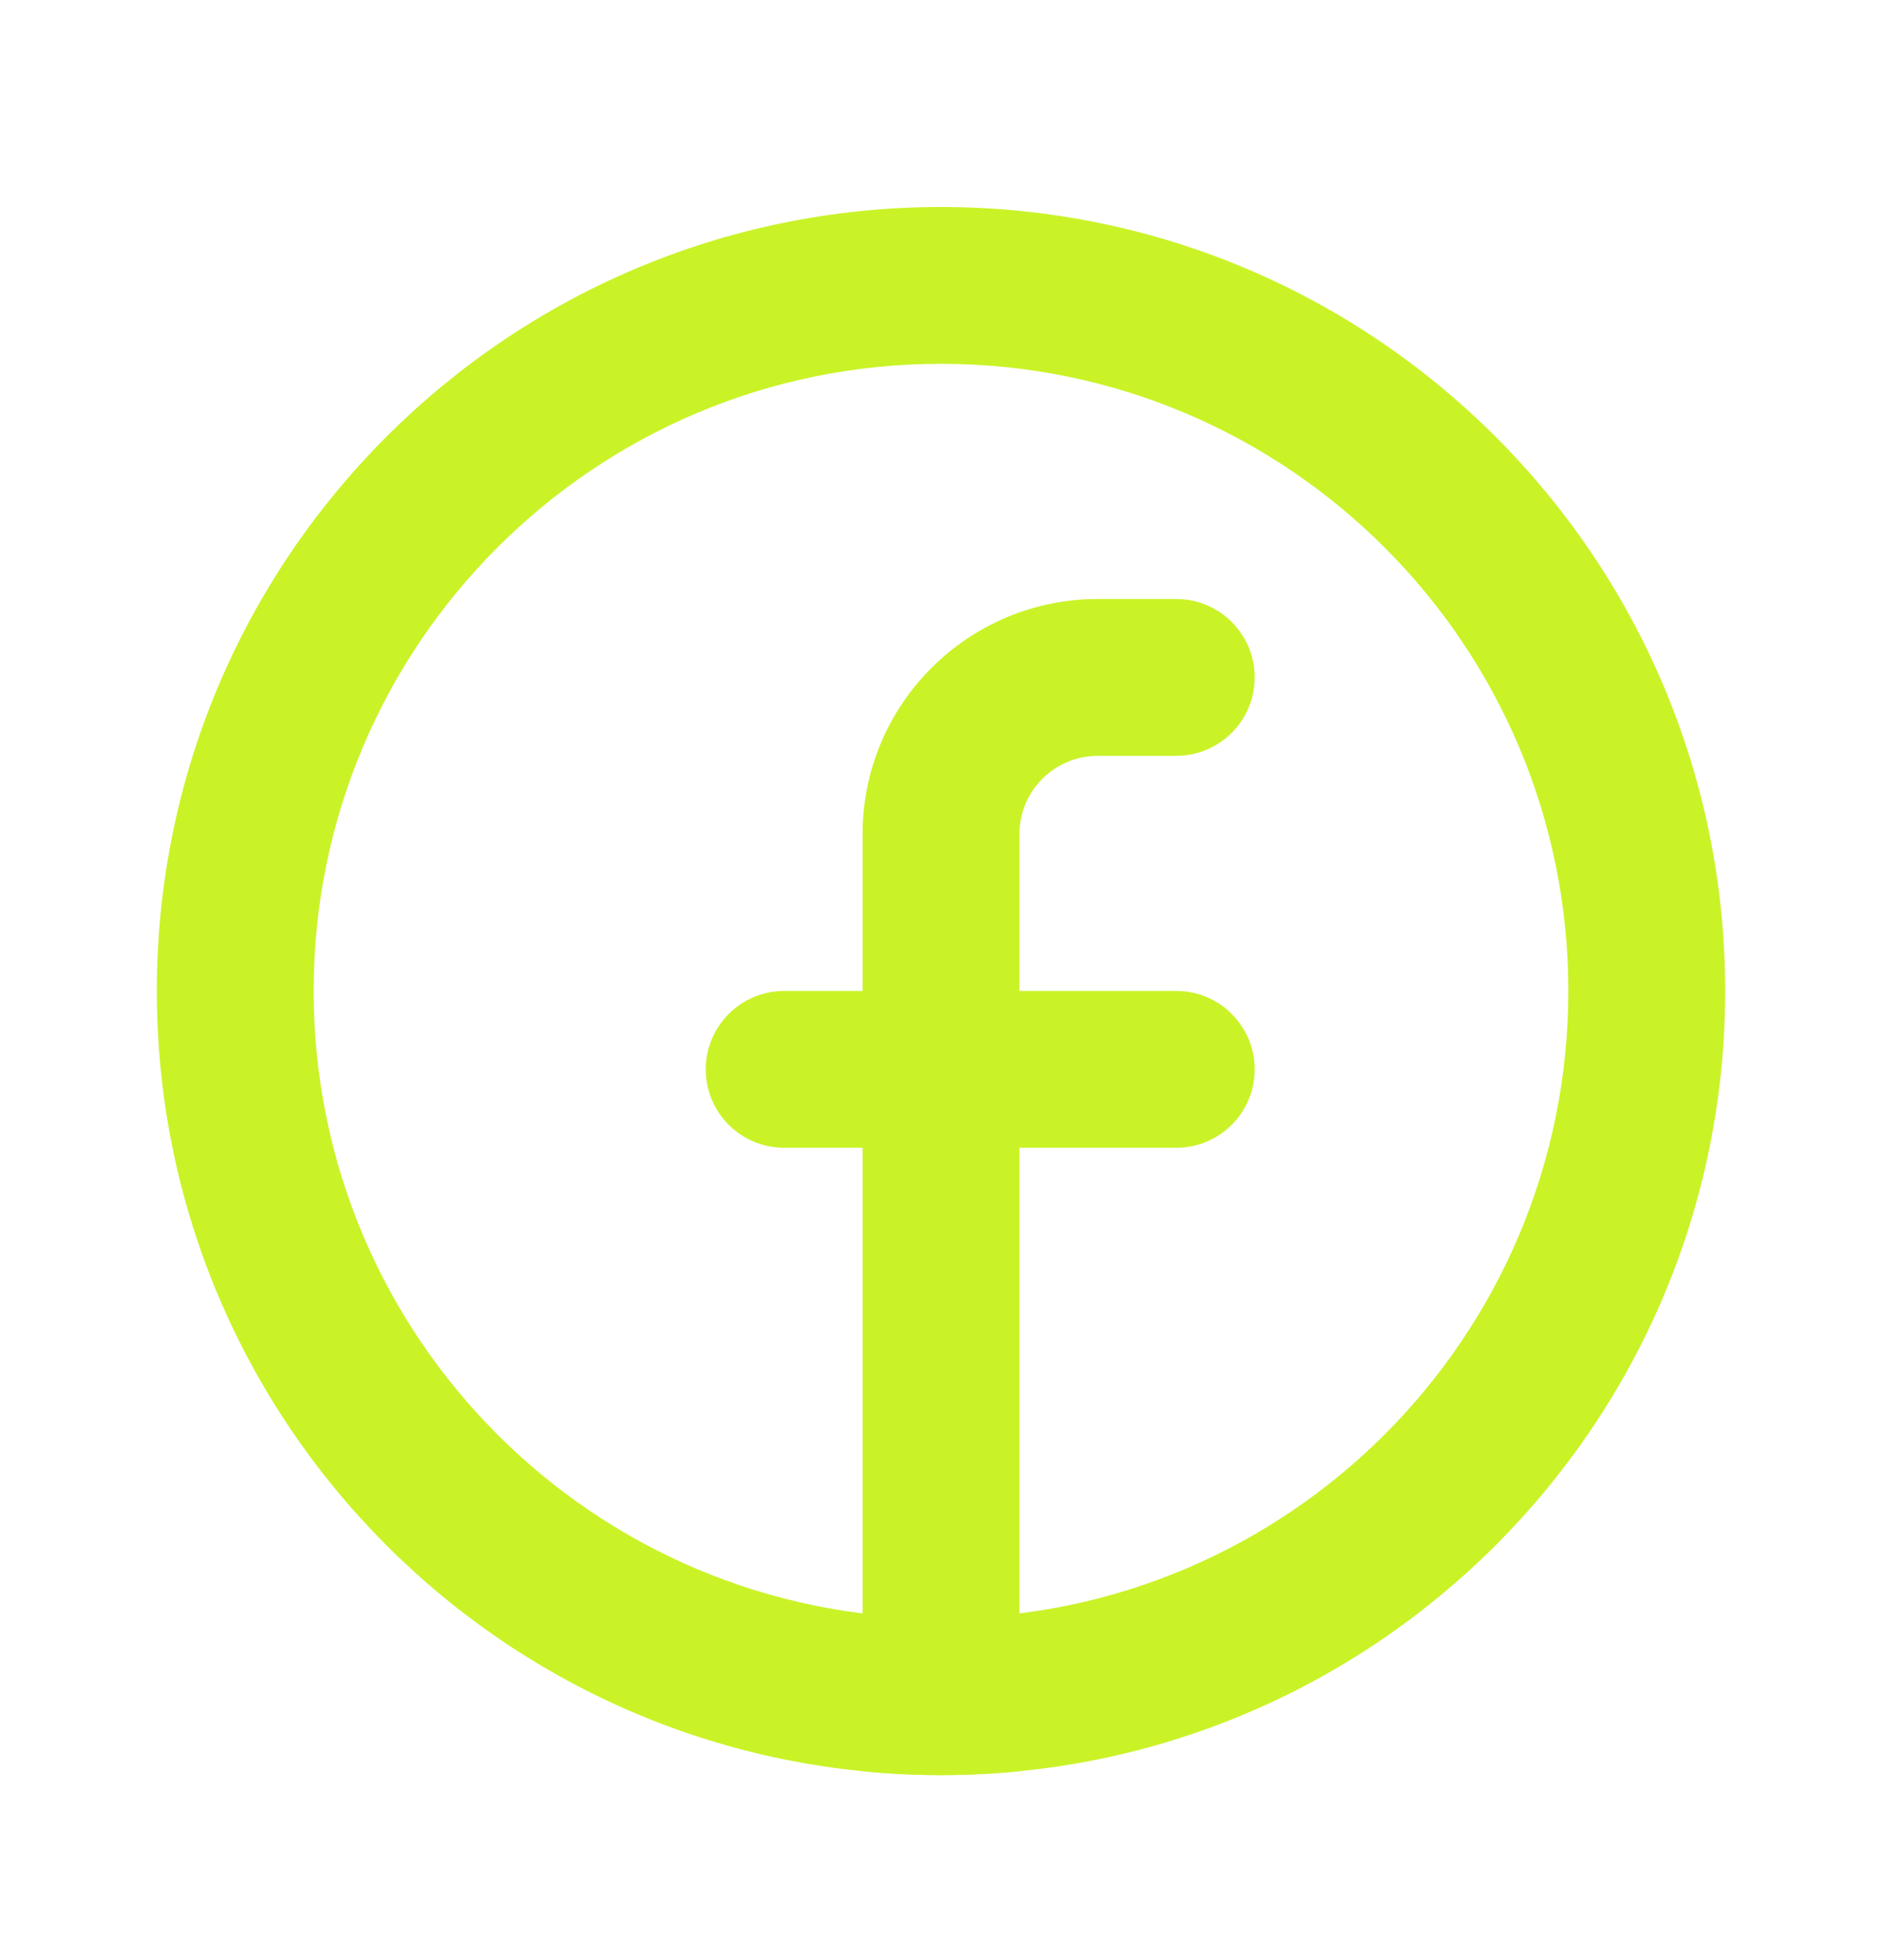 <svg width="24" height="25" viewBox="0 0 24 25" fill="none" xmlns="http://www.w3.org/2000/svg">
<g clip-path="url(#clip0_39_547)">
<path d="M13 22.59C12.671 22.623 12.338 22.64 12 22.64C11.662 22.64 11.329 22.623 11 22.59V14.639H10C9.448 14.639 9 14.192 9 13.639C9 13.087 9.448 12.639 10 12.639H11V10.639C11 8.983 12.343 7.64 14 7.64H15C15.552 7.64 16 8.087 16 8.64C16 9.192 15.552 9.64 15 9.64H14C13.448 9.64 13 10.087 13 10.639V12.639H15C15.552 12.639 16 13.087 16 13.639C16 14.192 15.552 14.639 15 14.639H13V22.59Z" fill="#C9F327"/>
<path fill-rule="evenodd" clip-rule="evenodd" d="M12 20.64C16.418 20.64 20 17.058 20 12.639C20 8.221 16.418 4.64 12 4.64C7.582 4.64 4 8.221 4 12.639C4 17.058 7.582 20.64 12 20.64ZM12 22.64C17.523 22.64 22 18.162 22 12.639C22 7.117 17.523 2.64 12 2.64C6.477 2.64 2 7.117 2 12.639C2 18.162 6.477 22.64 12 22.64Z" fill="#C9F327"/>
</g>
<defs>
<clipPath id="clip0_39_547">
<rect width="24" height="24" fill="white" transform="translate(0 0.64)"/>
</clipPath>
</defs>
</svg>
